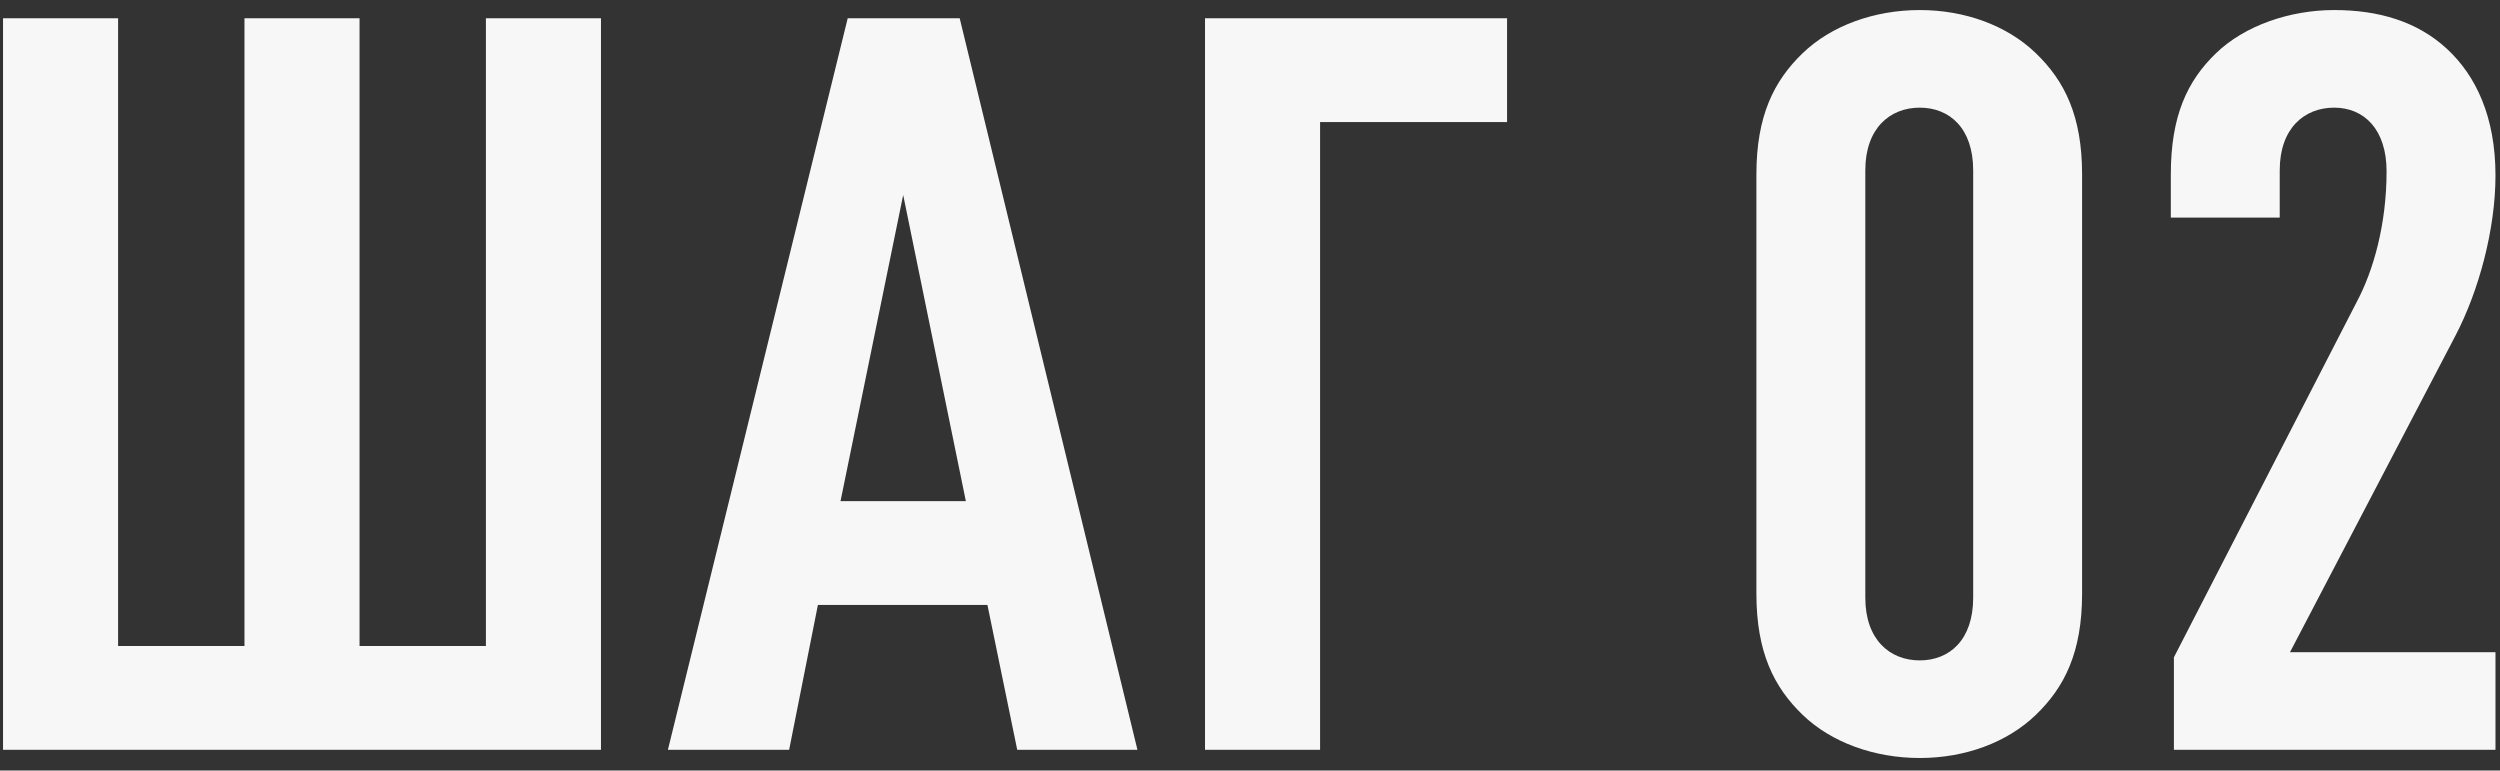 <?xml version="1.0" encoding="UTF-8"?> <svg xmlns="http://www.w3.org/2000/svg" width="146" height="45" viewBox="0 0 146 45" fill="none"><rect x="0" y="0" width="146" height="45" fill="#333333" stroke="none"/><path d="M35.097 43.787H0.177V1.067H6.897V37.727H14.277V1.067H20.997V37.727H28.377V1.067H35.097V43.787ZM66.426 43.787H59.406L57.666 35.327H47.766L46.086 43.787H39.006L49.506 1.067H56.046L66.426 43.787ZM56.406 29.267L52.746 11.387L49.086 29.267H56.406ZM88.013 7.127H77.093V43.787H70.373V1.067H88.013V7.127ZM121.594 34.667C121.594 38.087 120.574 40.127 118.894 41.747C117.214 43.367 114.754 44.267 112.114 44.267C109.474 44.267 106.954 43.367 105.274 41.747C103.594 40.127 102.574 38.087 102.574 34.667V10.187C102.574 6.767 103.594 4.727 105.274 3.107C106.954 1.487 109.474 0.587 112.114 0.587C114.754 0.587 117.214 1.487 118.894 3.107C120.574 4.727 121.594 6.767 121.594 10.187V34.667ZM115.234 34.907V9.947C115.234 7.487 113.854 6.287 112.114 6.287C110.374 6.287 108.934 7.487 108.934 9.947V34.907C108.934 37.367 110.374 38.567 112.114 38.567C113.854 38.567 115.234 37.367 115.234 34.907ZM145.736 43.787H126.956V38.387L137.636 17.627C138.596 15.827 139.376 13.127 139.376 10.007C139.376 7.547 138.056 6.287 136.316 6.287C134.576 6.287 133.136 7.487 133.136 9.947V12.707H126.776V10.187C126.776 6.767 127.736 4.727 129.416 3.107C131.096 1.487 133.736 0.587 136.316 0.587C138.896 0.587 141.176 1.247 142.916 2.867C144.596 4.427 145.736 6.827 145.736 10.247C145.736 13.367 144.776 16.967 143.396 19.607L133.736 38.087H145.736V43.787Z" fill="#F7F7F7"></path></svg> 
